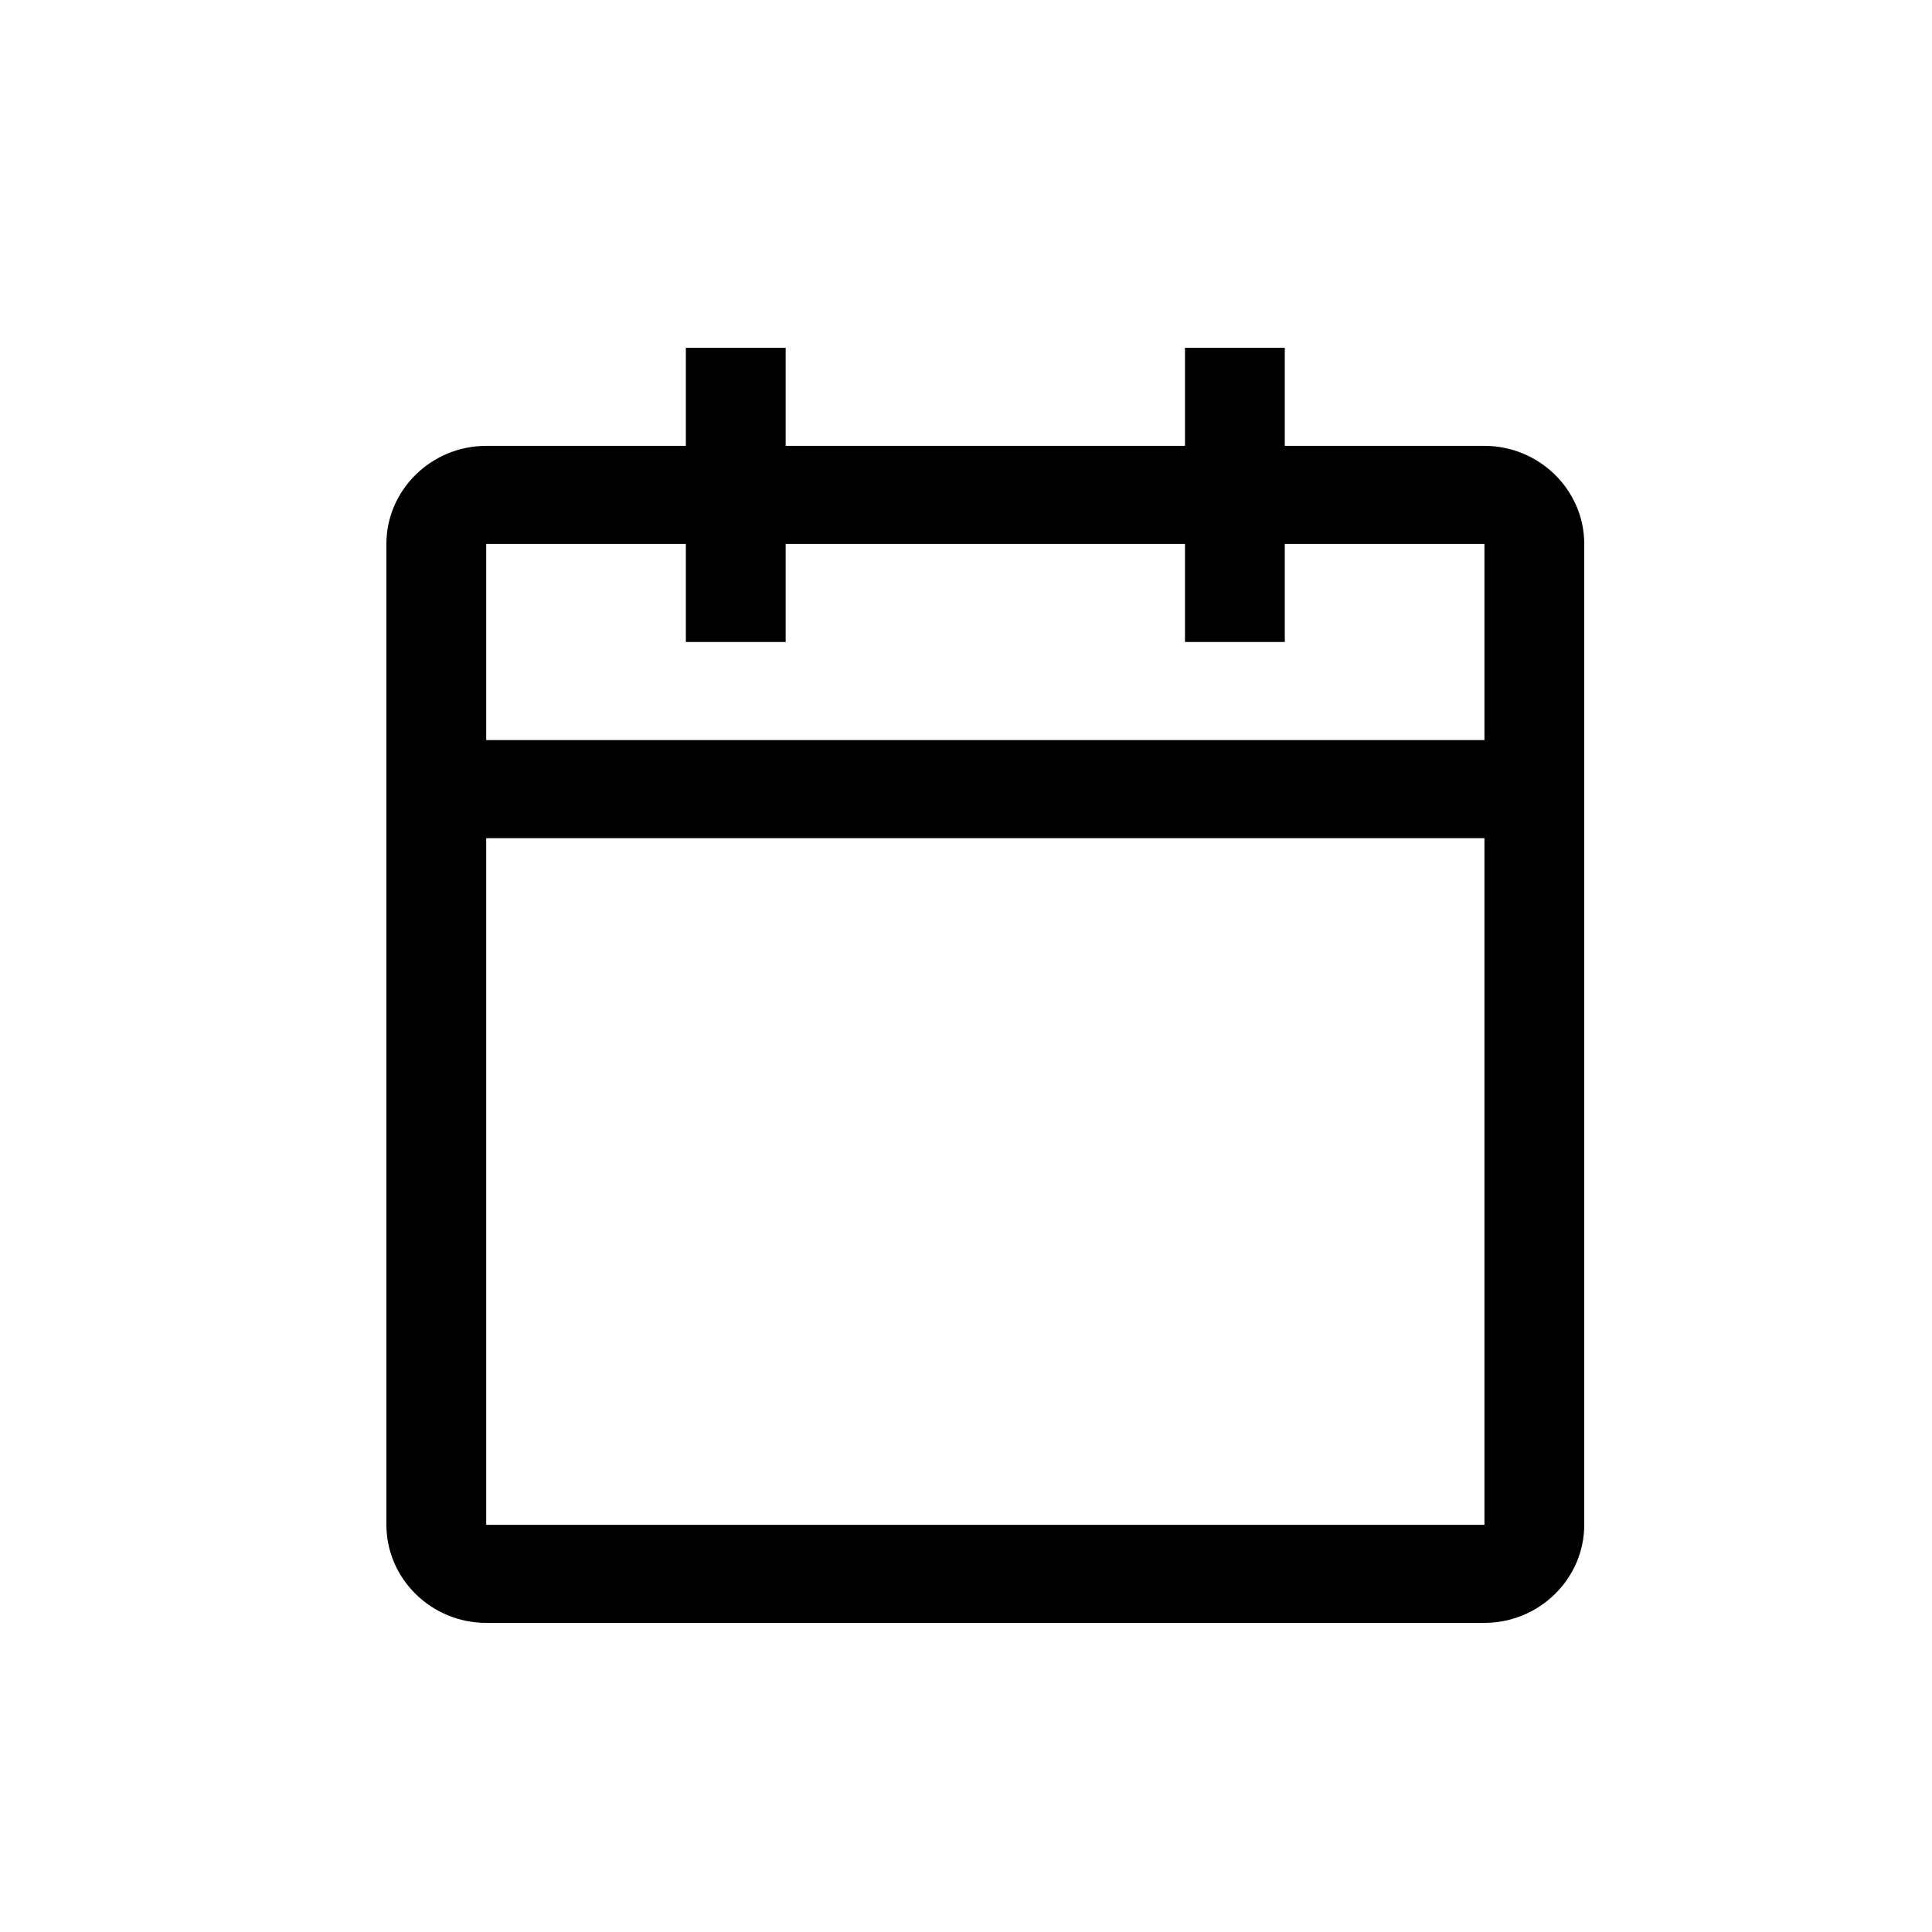 <svg width="50" height="50" viewBox="0 0 50 50" fill="none" xmlns="http://www.w3.org/2000/svg">
<path d="M38.417 11.539H33.25V9H30.667V11.539H20.333V9H17.75V11.539H12.583C11.162 11.539 10 12.681 10 14.077V39.462C10 40.858 11.162 42 12.583 42H38.417C39.837 42 41 40.858 41 39.462V14.077C41 12.681 39.837 11.539 38.417 11.539ZM38.417 39.462H12.583V21.692H38.417V39.462ZM38.417 19.154H12.583V14.077H17.75V16.615H20.333V14.077H30.667V16.615H33.25V14.077H38.417V19.154Z" fill="black"/>
</svg>
